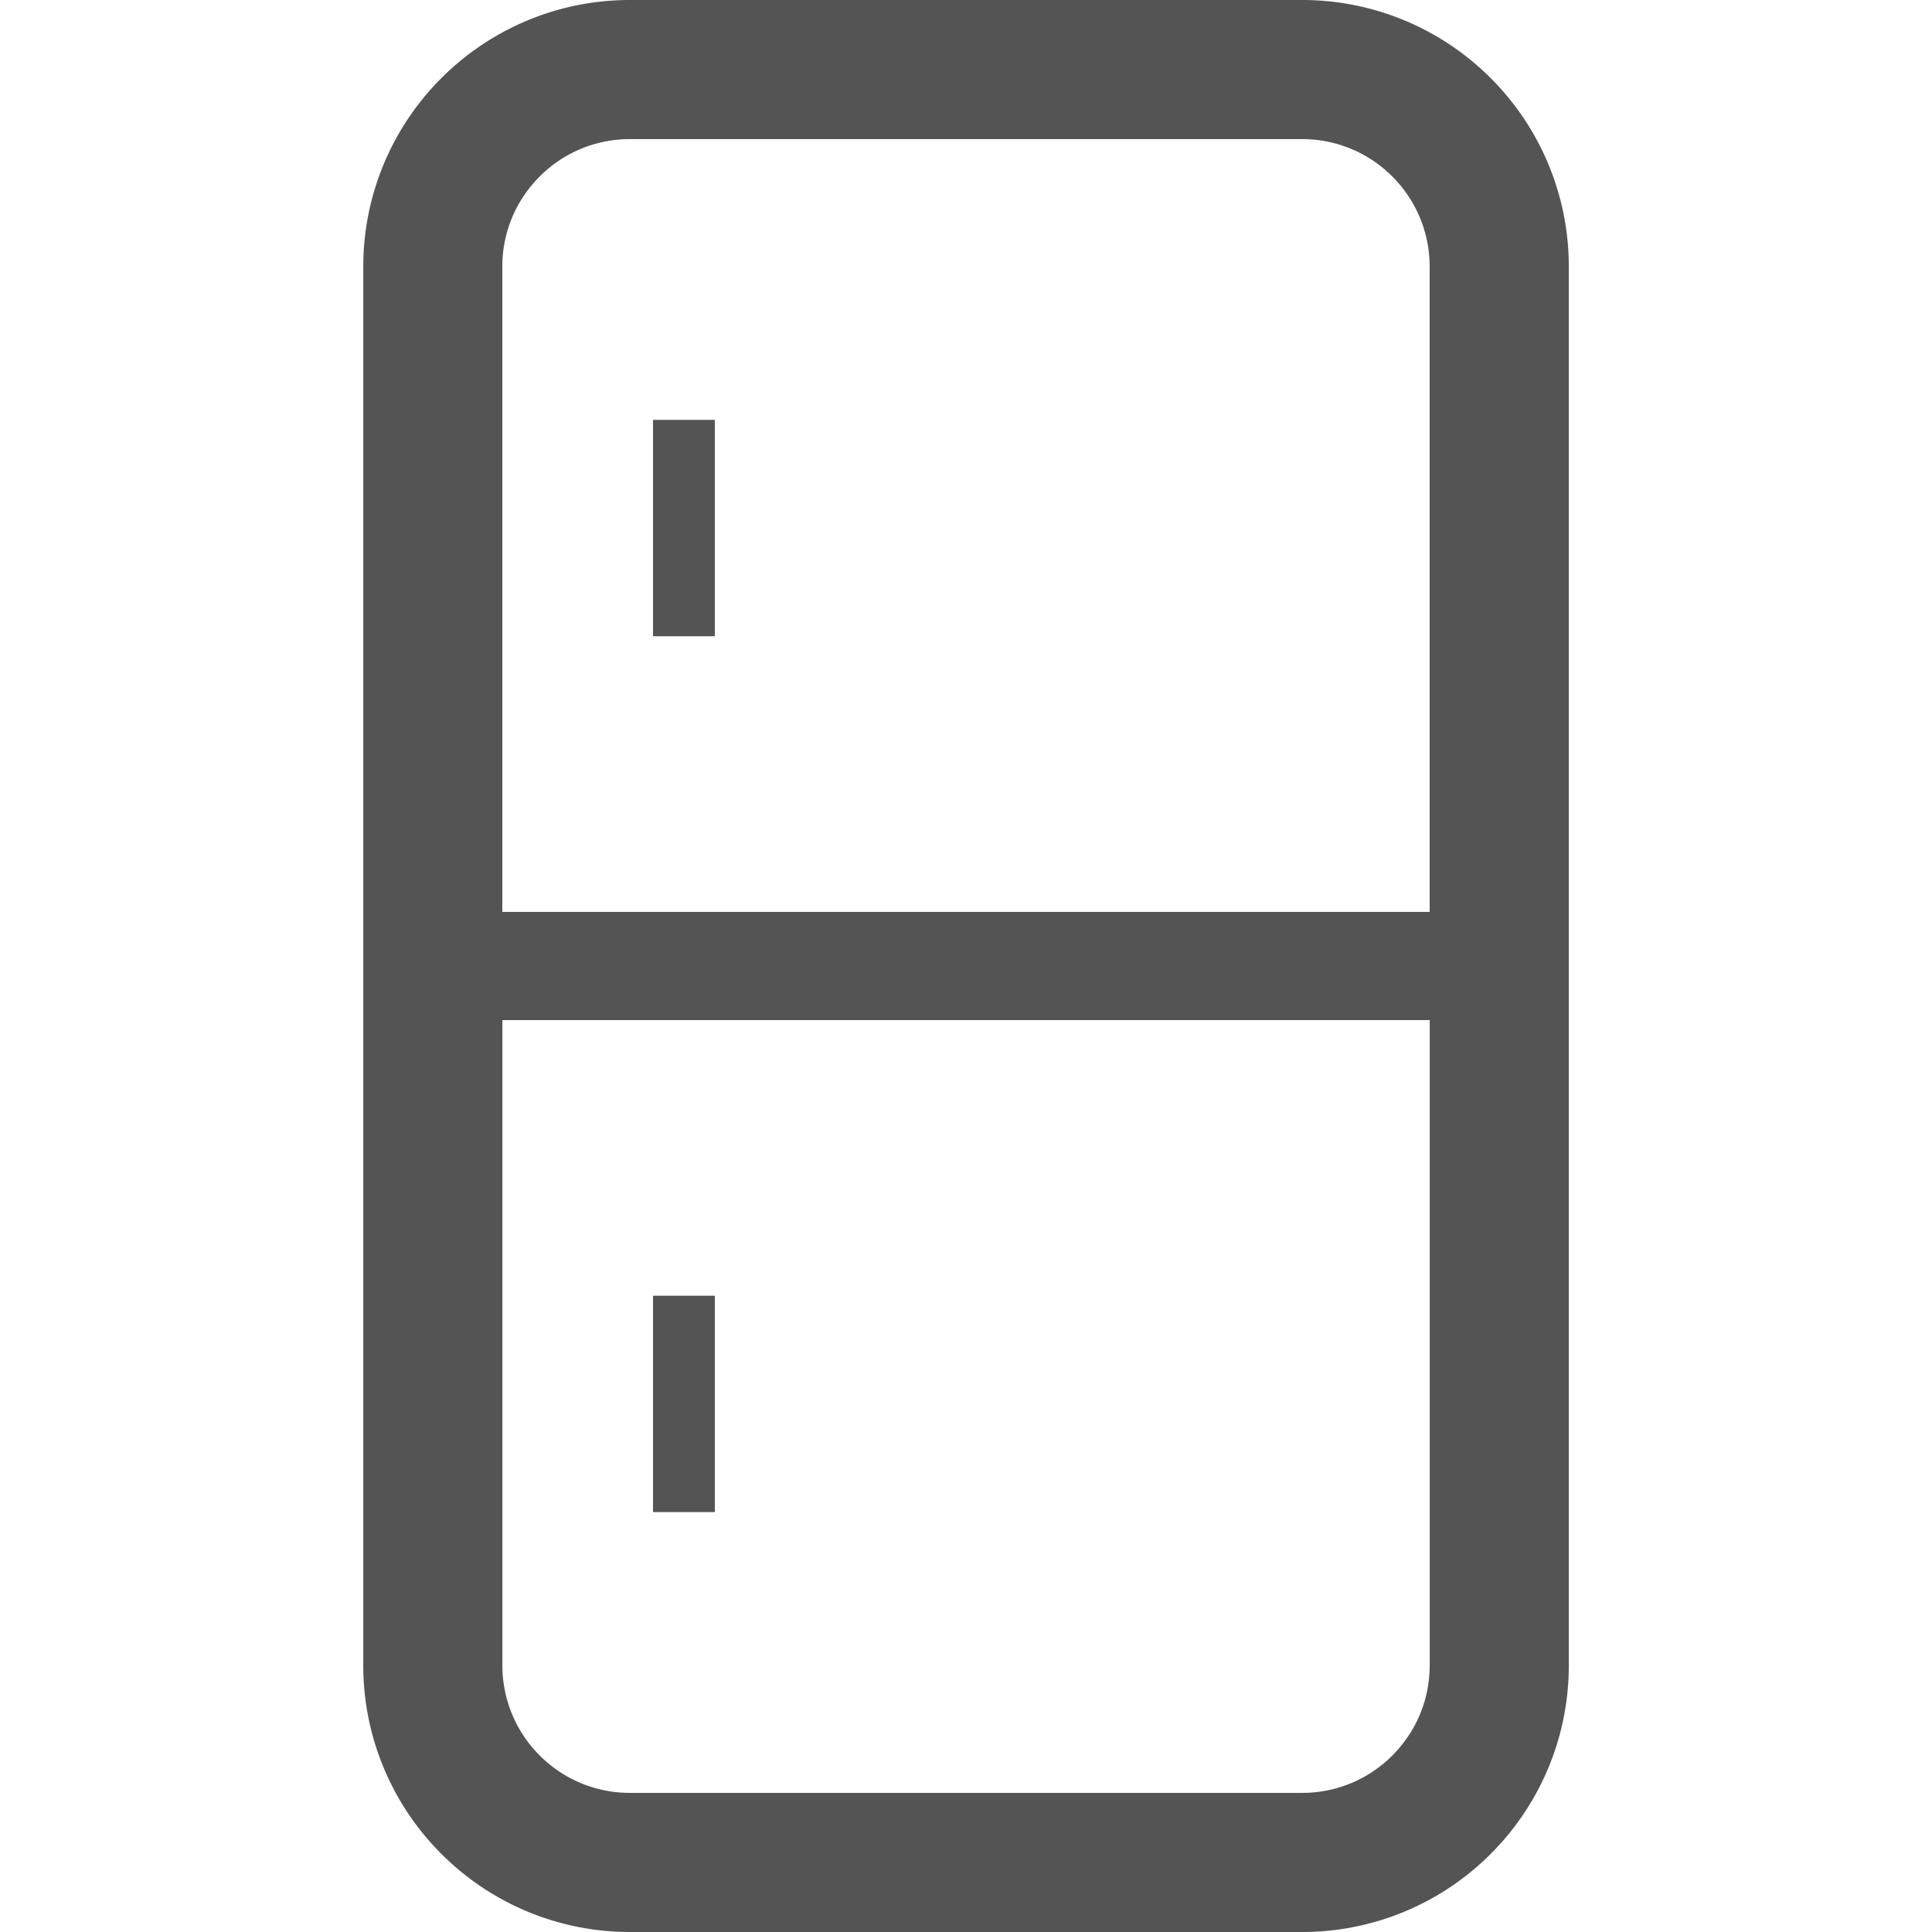 <svg xmlns="http://www.w3.org/2000/svg" id="_x32_" style="width:256px;height:256px" viewBox="0 0 512 512">
  <g id="g10" fill="#545454">
    <path id="path4" d="M395.04 20.7A70.53 70.53 0 0 0 345.06 0H166.94a70.53 70.53 0 0 0-49.97 20.7 70.54 70.54 0 0 0-20.7 49.98v370.64a70.5 70.5 0 0 0 20.7 49.98 70.51 70.51 0 0 0 49.98 20.7h178.13a70.51 70.51 0 0 0 49.97-20.7 70.51 70.51 0 0 0 20.7-49.98V70.68a70.55 70.55 0 0 0-20.7-49.98zm-16.16 420.62c0 9.4-3.75 17.74-9.9 23.91a33.61 33.61 0 0 1-23.92 9.9H166.94a33.62 33.62 0 0 1-23.9-9.9 33.64 33.64 0 0 1-9.9-23.9v-171h245.75v171zm0-199.66H133.12V70.68c0-9.4 3.76-17.74 9.9-23.91a33.62 33.62 0 0 1 23.91-9.9h178.13a33.6 33.6 0 0 1 23.91 9.9 33.62 33.62 0 0 1 9.9 23.9v171z" class="st0"/>
    <path id="rect6" d="M173.06 111.27h16.38v57.34h-16.38z" class="st0"/>
    <path id="rect8" d="M173.06 343.38h16.38v57.34h-16.38z" class="st0"/>
  </g>
</svg>
